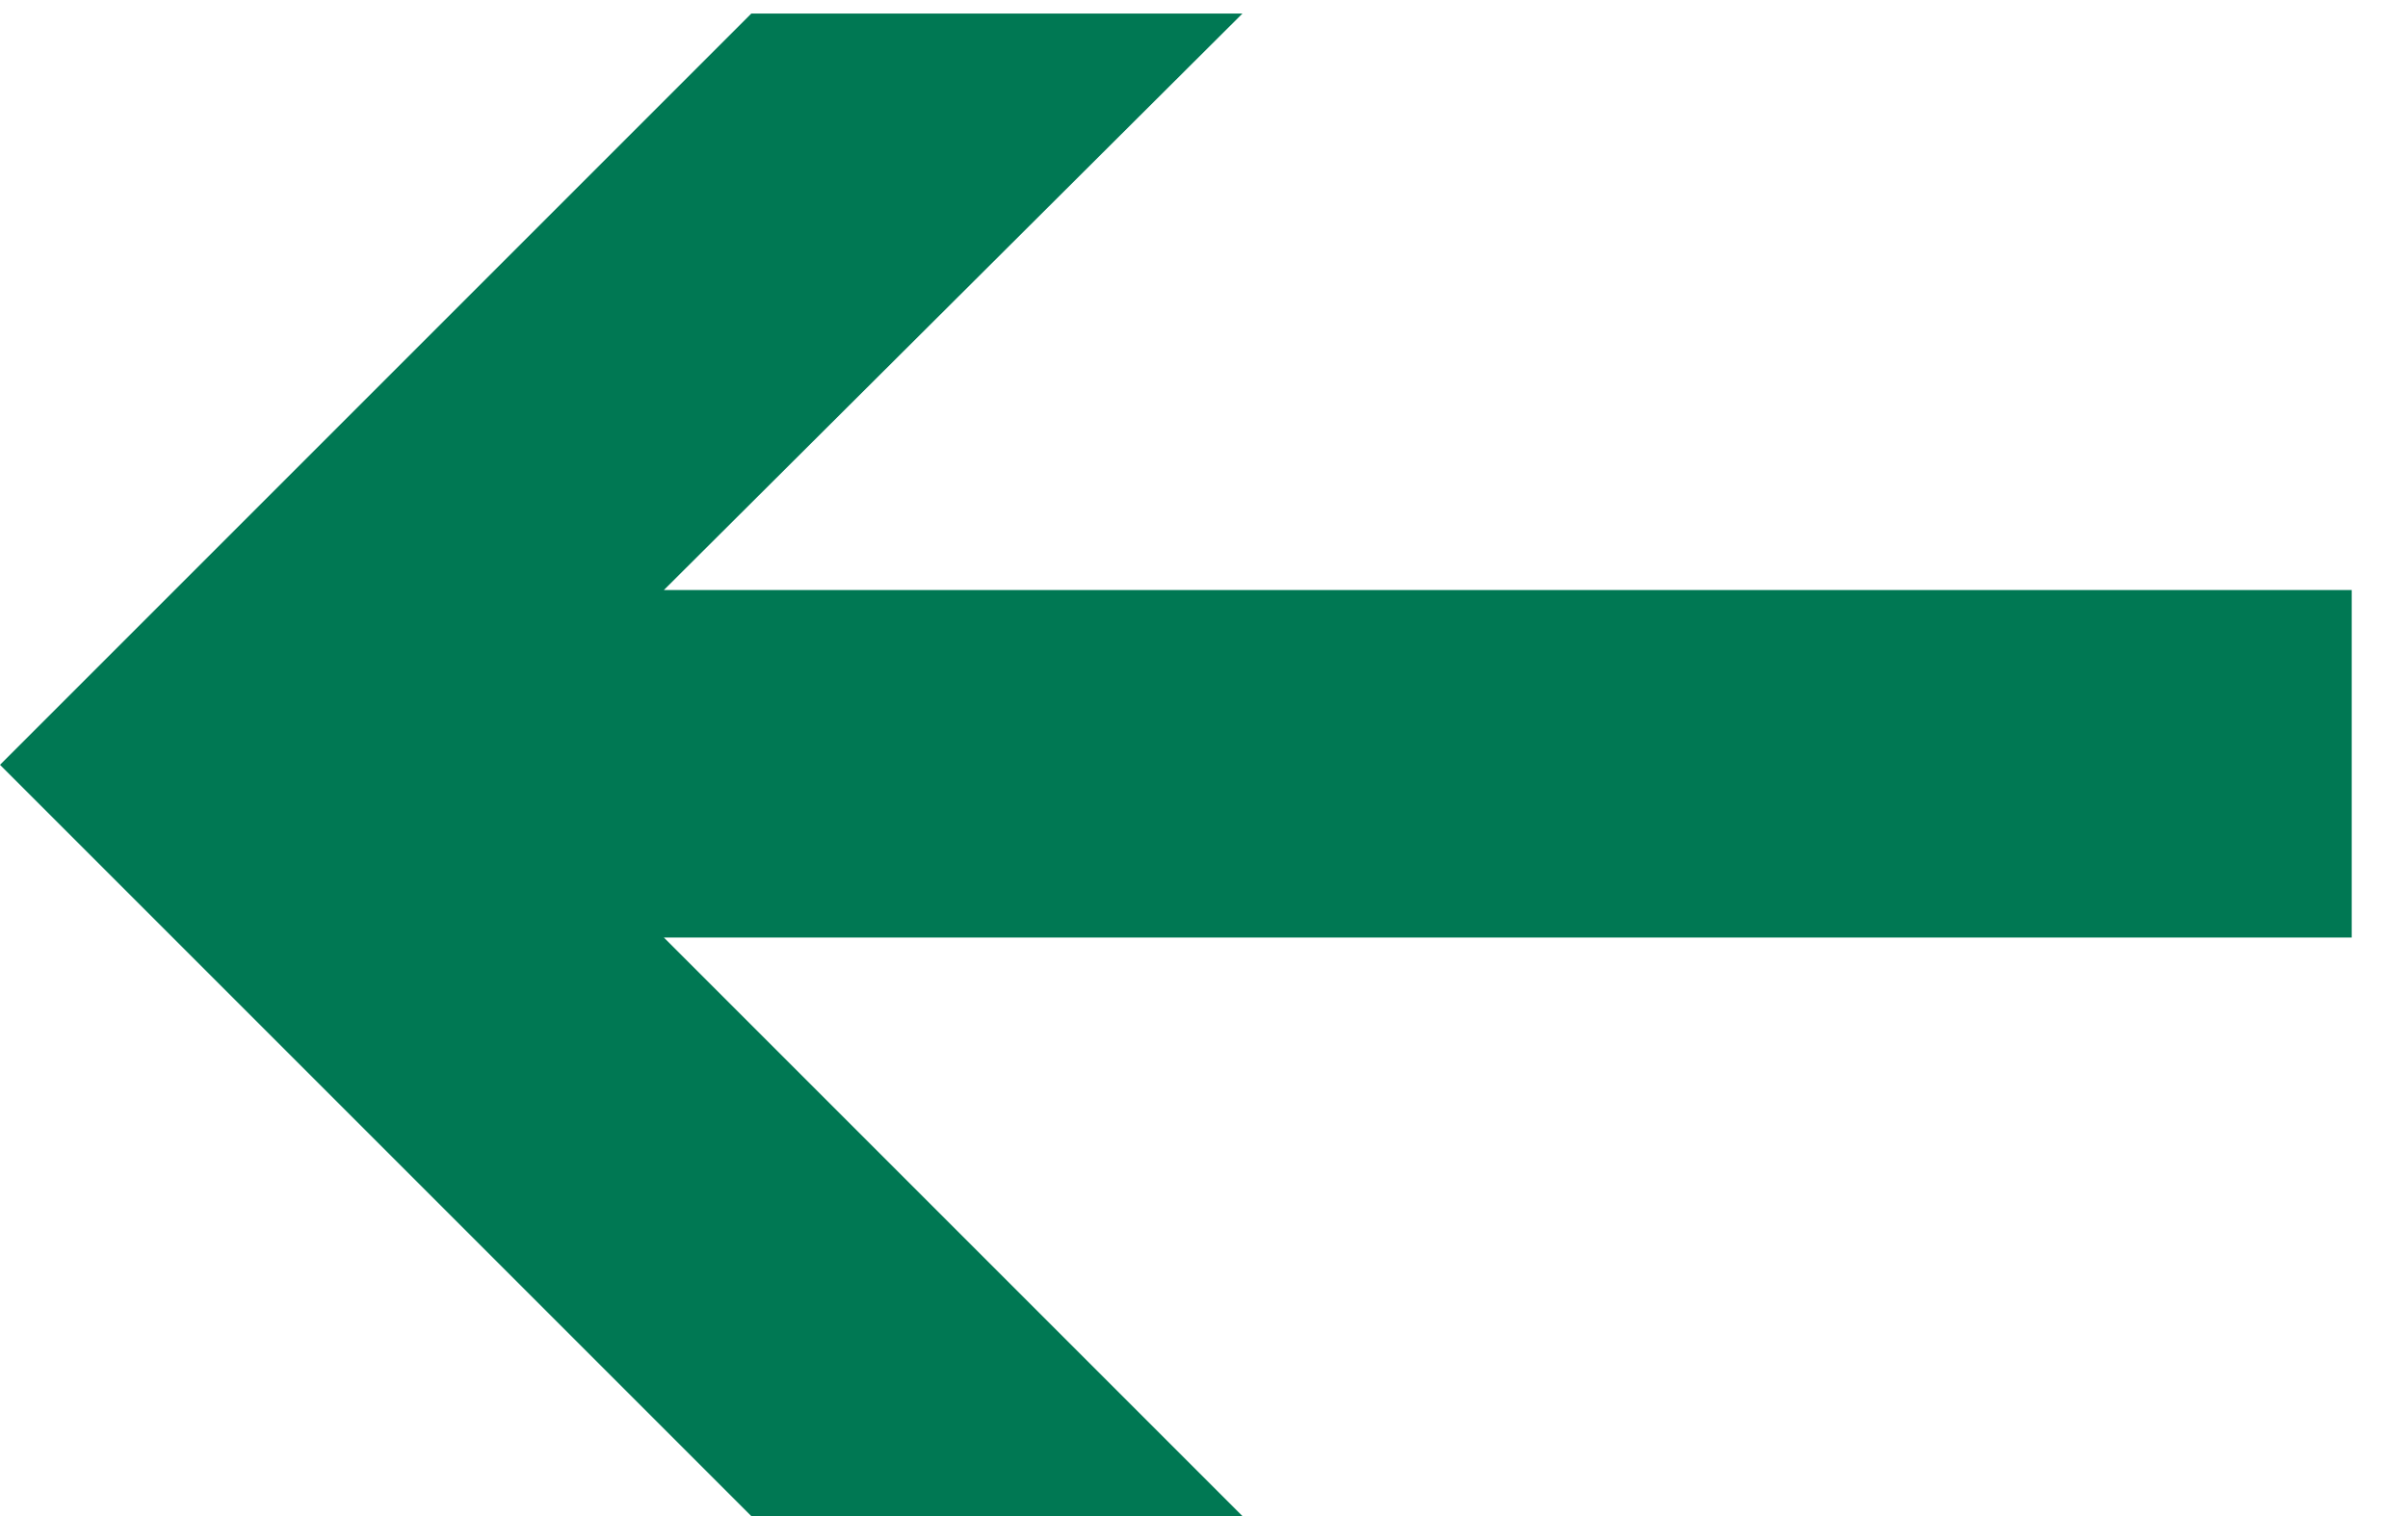 <svg width="27" height="17" viewBox="0 0 27 17" fill="none" xmlns="http://www.w3.org/2000/svg">
<path d="M26.369 6.616L7.444 6.616L13.931 0.152L8.424 0.152L1.00457e-07 8.576L8.424 17L13.931 17L7.444 10.513L26.369 10.513L26.369 6.616Z" fill="#007853"/>
</svg>

